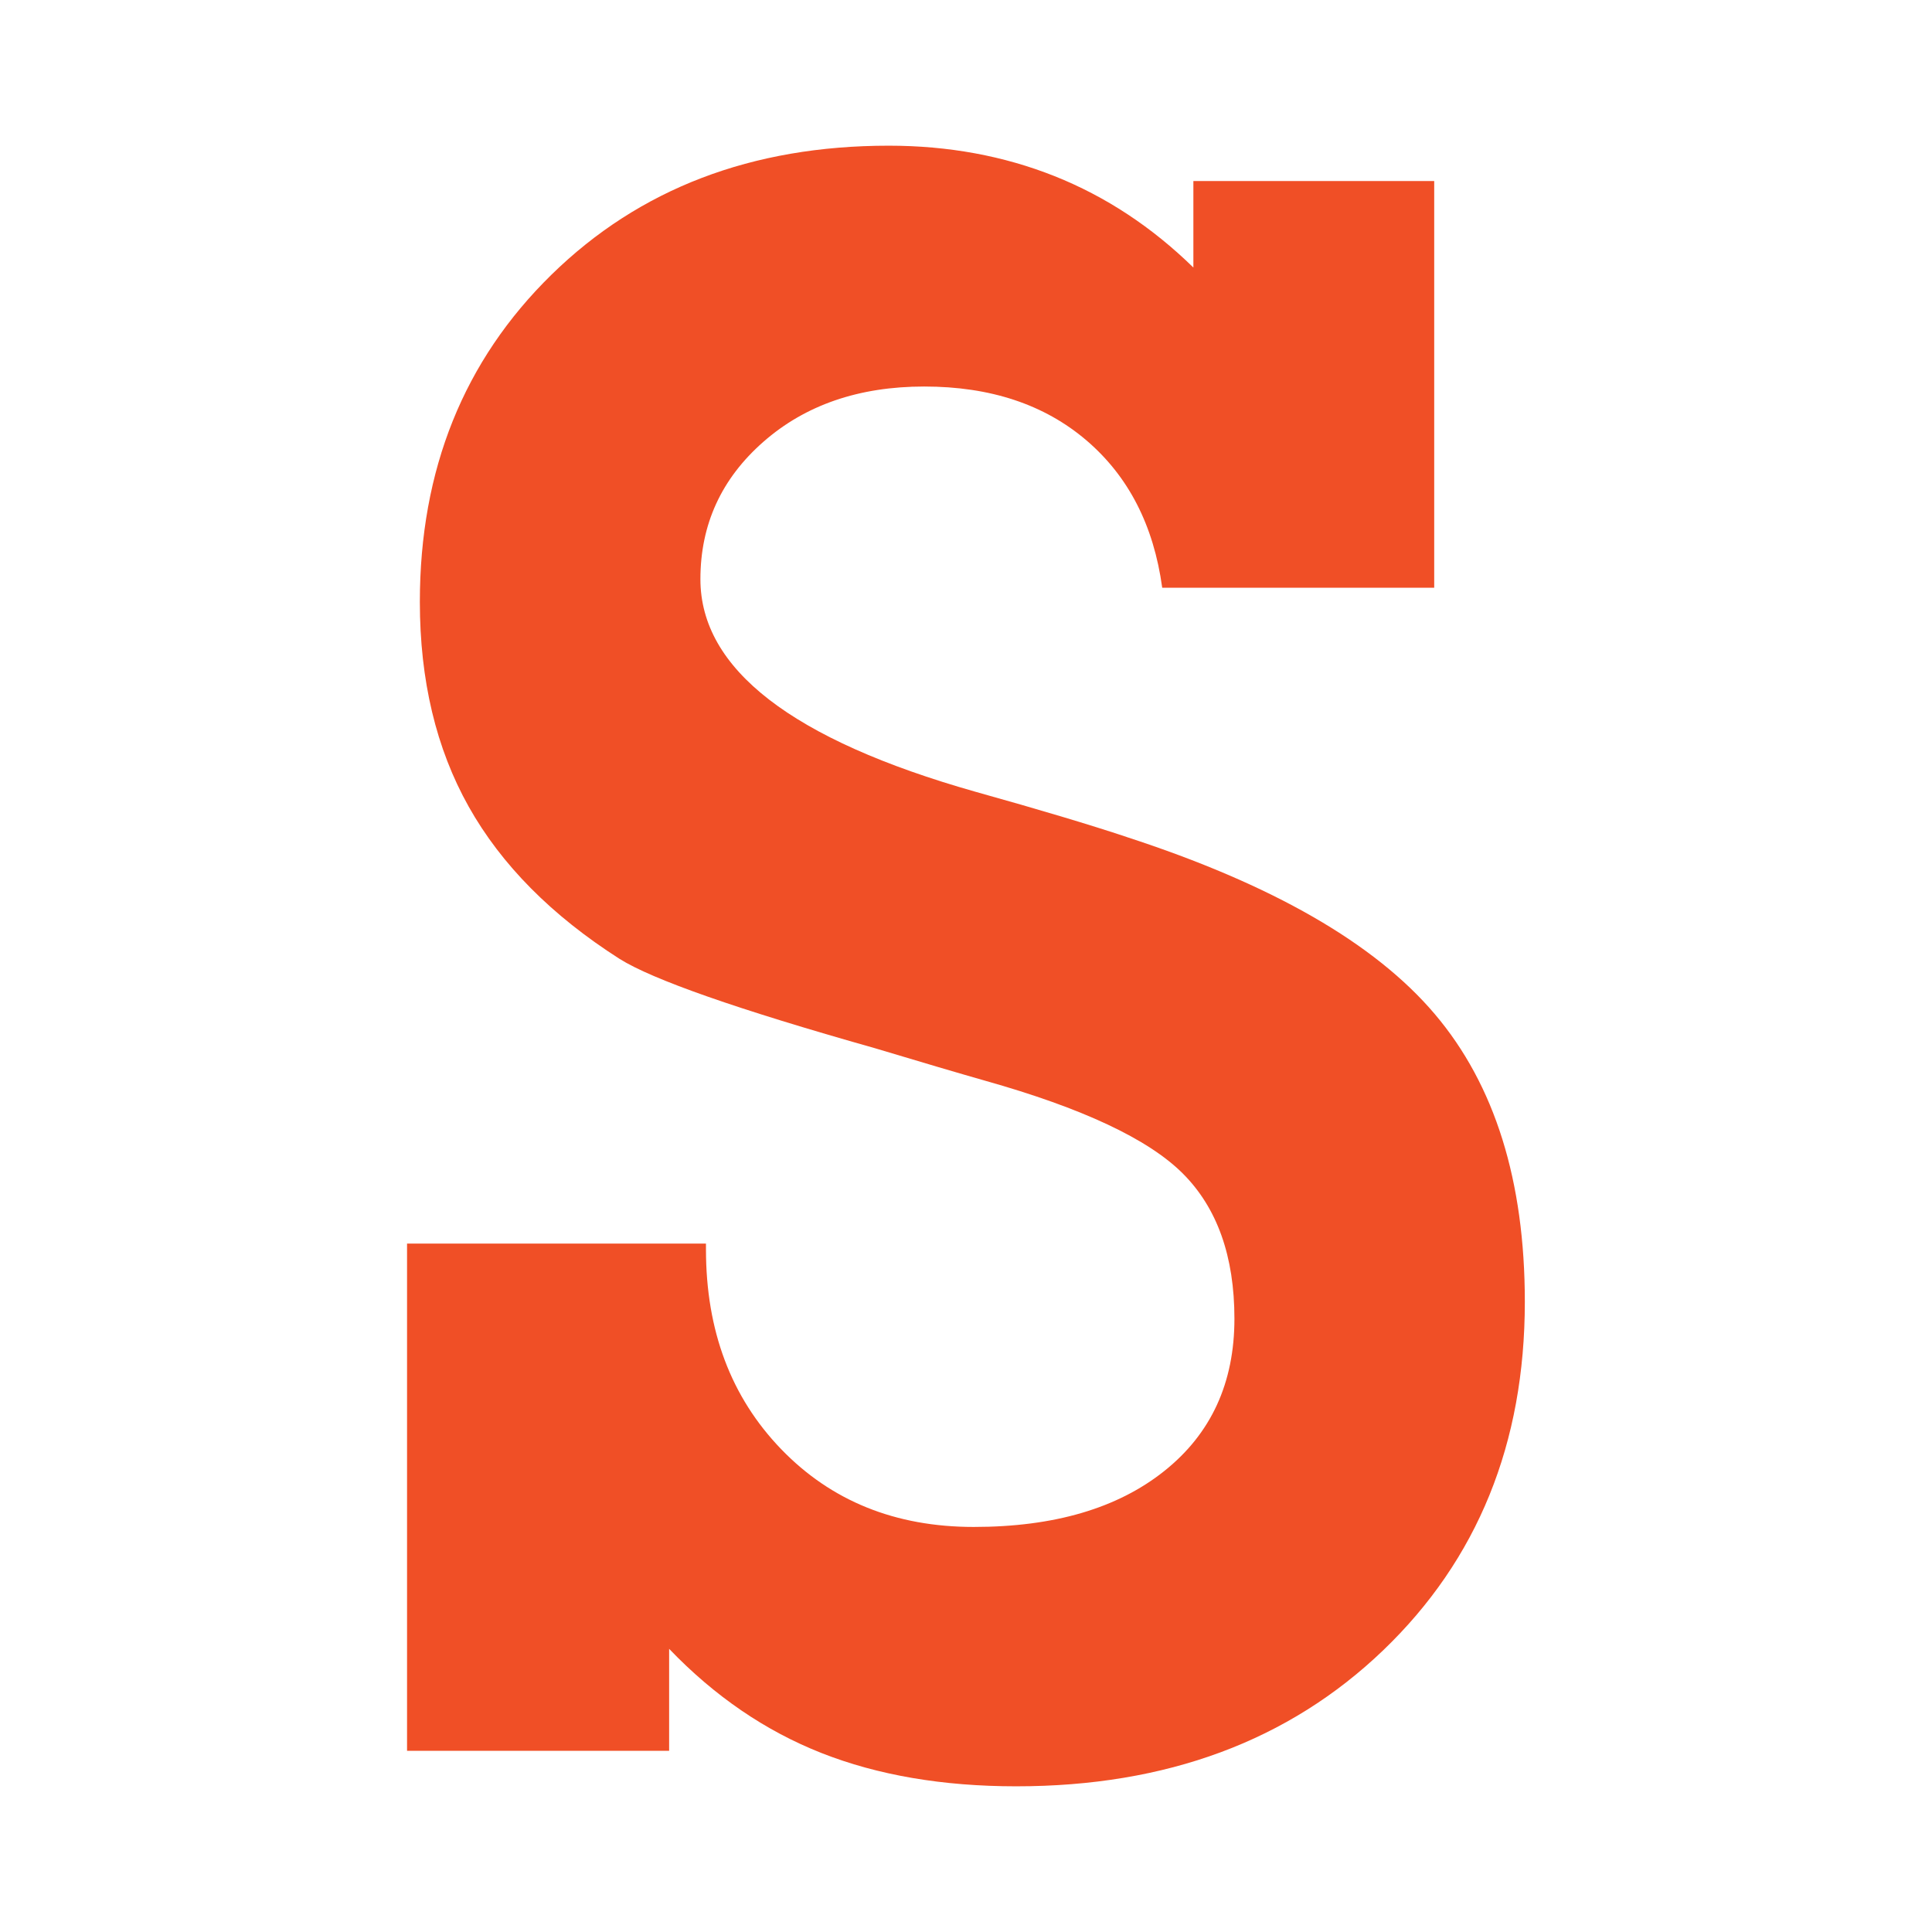 <?xml version="1.0" encoding="UTF-8"?><svg id="Layer_1" xmlns="http://www.w3.org/2000/svg" viewBox="0 0 32 32"><defs><style>.cls-1{fill:#f04f26;fill-rule:evenodd;}</style></defs><path id="Fill-27" class="cls-1" d="M18.664,13.864c-.61-.203-1.447-.454-2.511-.751-3.035-.861-4.552-2.033-4.552-3.52,0-.907.348-1.666,1.044-2.276.695-.61,1.584-.915,2.663-.915,1.095,0,1.99.297,2.687.892.696.595,1.114,1.408,1.255,2.441h4.505V2.999h-3.989v1.432c-.689-.673-1.455-1.177-2.3-1.514-.845-.336-1.76-.504-2.745-.504-2.269,0-4.13.712-5.585,2.135-1.455,1.424-2.182,3.231-2.182,5.421,0,1.298.269,2.429.809,3.391.54.962,1.373,1.803,2.499,2.522.548.344,1.956.837,4.224,1.478.783.235,1.392.415,1.831.54,1.611.454,2.702.966,3.273,1.536.571.571.856,1.373.856,2.406,0,1.064-.387,1.905-1.161,2.522-.774.618-1.826.927-3.157.927-1.298,0-2.362-.43-3.191-1.29-.83-.861-1.244-1.963-1.244-3.309v-.094h-4.951v8.401h4.341v-1.689c.751.783,1.592,1.358,2.522,1.725s2.007.552,3.227.552c2.488,0,4.513-.752,6.078-2.253,1.564-1.502,2.346-3.426,2.346-5.772,0-2.002-.496-3.591-1.49-4.764-.994-1.174-2.696-2.151-5.104-2.934"/></svg>